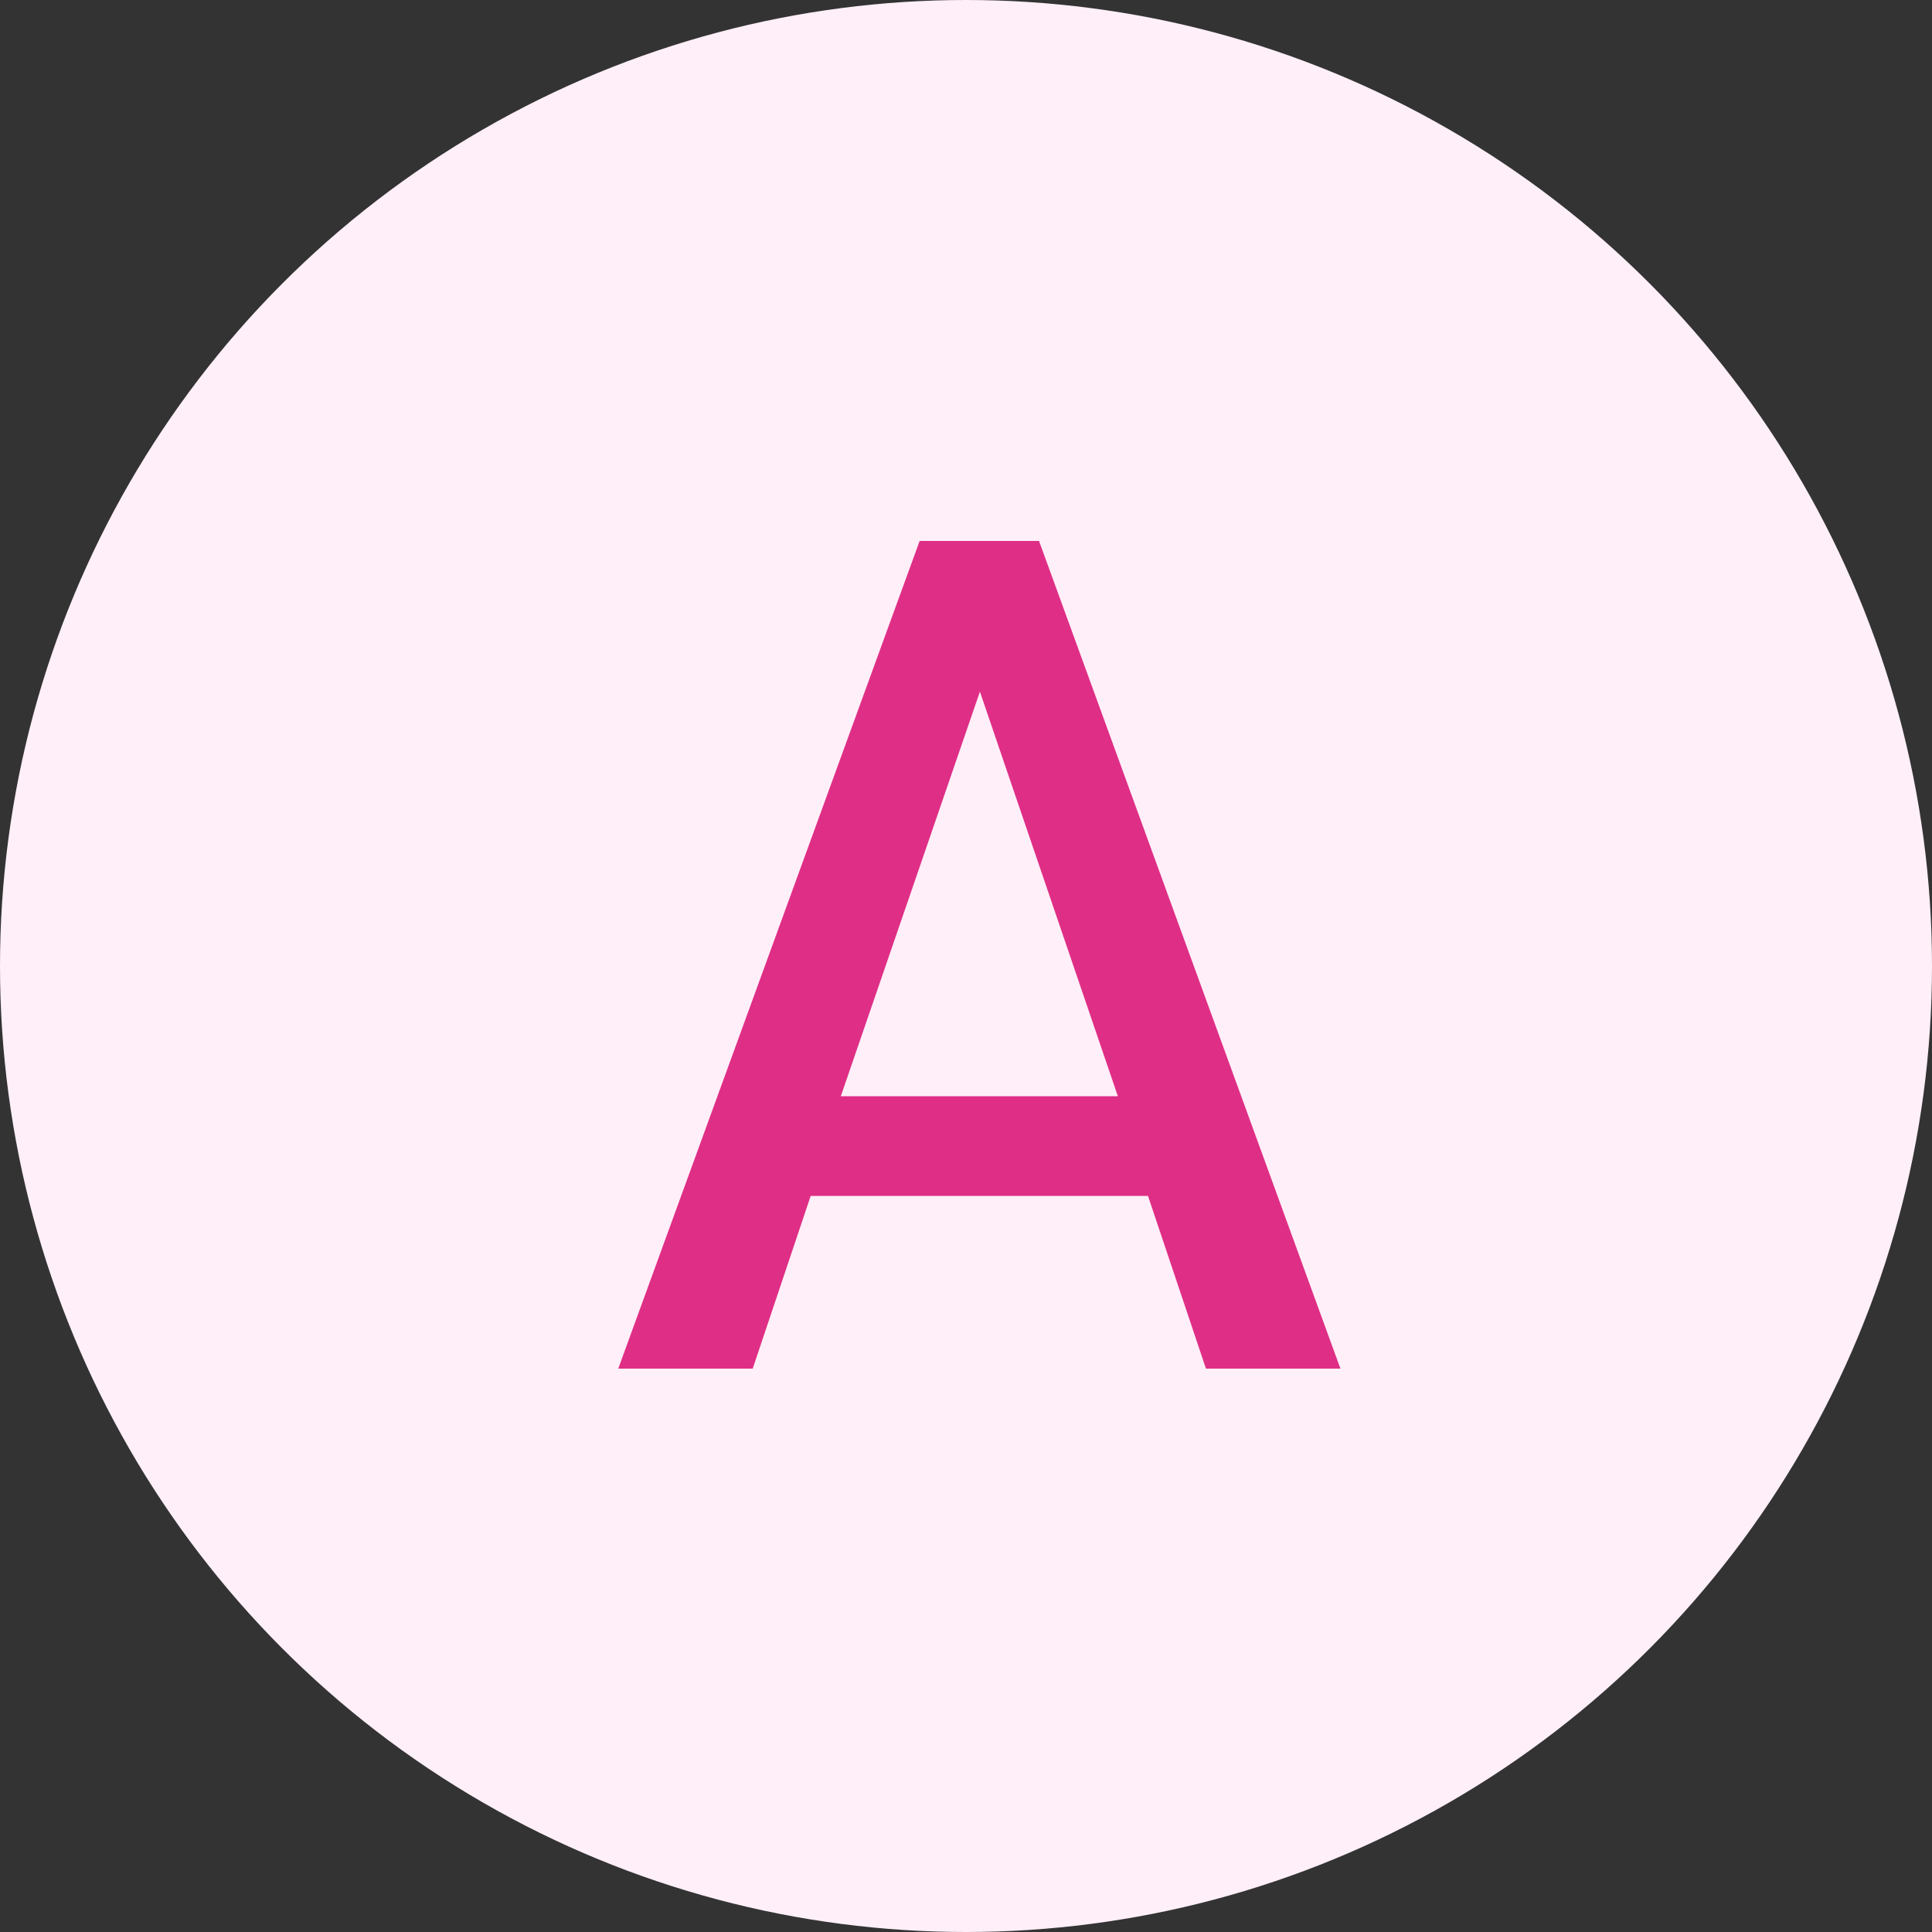 <svg width="50" height="50" viewBox="0 0 50 50" fill="none" xmlns="http://www.w3.org/2000/svg">
<rect x="0" y="0" width="50" height="50" fill="#333333" stroke="none"/>
<circle cx="25" cy="25" r="25" fill="#FFEFF8"/>
<path d="M29.71 30.95H20.98L19.48 35.42H16L23.8 14H26.89L34.69 35.42H31.21L29.71 30.95ZM28.93 28.37L25.36 17.9L21.76 28.37H28.93Z" fill="#DF2E86"/>
</svg>
